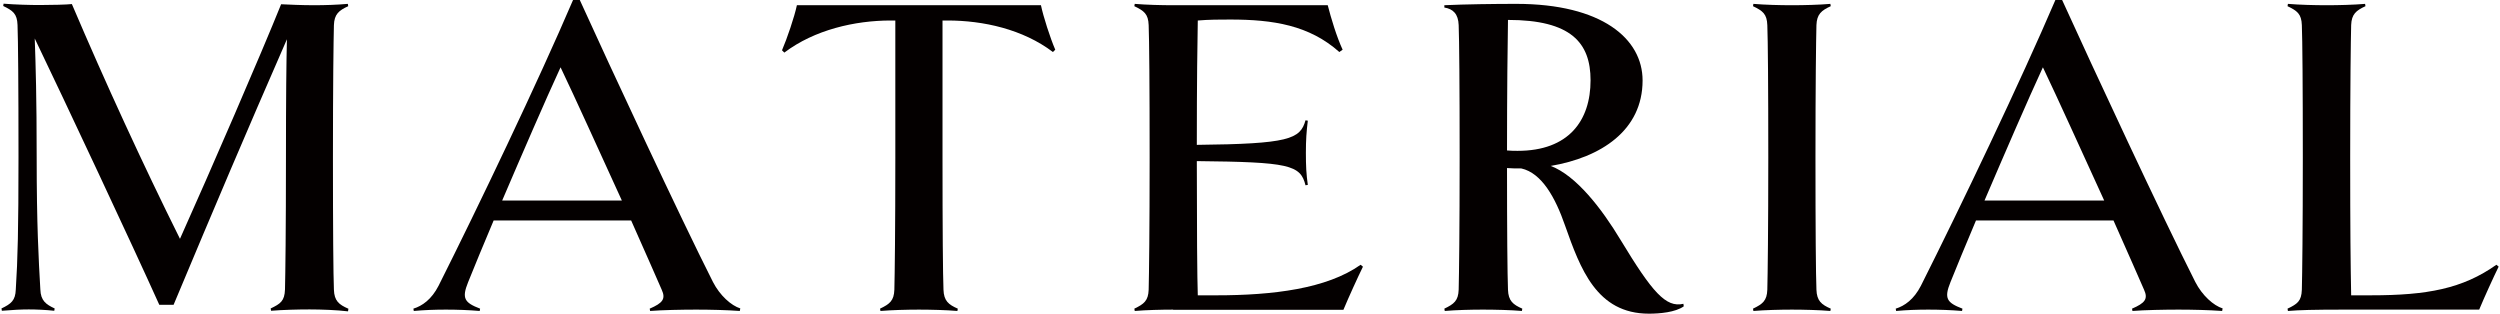 <?xml version="1.0" encoding="UTF-8"?><svg id="_レイヤー_1" xmlns="http://www.w3.org/2000/svg" width="45.56mm" height="5.72mm" viewBox="0 0 129.14 16.23"><defs><style>.cls-1{fill:#040000;stroke-width:0px;}</style></defs><path class="cls-1" d="M17.95,15.96l-.02.14c-.58-.07-1.39-.1-1.99-.1s-1.39.02-1.99.07l-.02-.12c.5-.24.72-.38.74-.98.02-.77.05-3.1.05-6.84,0-3.02.02-4.97.05-6.1-2.18,4.99-3.67,8.5-5.86,13.73h-.74C6.77,12.65,3.29,5.23,1.73,1.99c.05,1.42.1,3.05.1,6.14,0,3.48.1,5.28.19,6.84.02.58.29.77.74.98l-.02.12c-.46-.05-.94-.07-1.32-.07-.36,0-.82.02-1.39.07l-.02-.12c.5-.24.72-.41.74-.98.1-1.56.14-3.12.14-6.84s-.02-6.07-.05-6.84c-.02-.58-.24-.74-.74-.98l.02-.12c.6.05,1.37.07,1.87.07.58,0,1.42-.02,1.66-.05,1.73,4.06,3.67,8.28,5.59,12.14C10.82,8.83,13.44,2.78,14.47.22c.43.02,1.06.05,1.7.05.58,0,1.18-.02,1.75-.07l.02.12c-.48.22-.72.41-.74.98-.02.77-.05,3.1-.05,6.84s.02,6.07.05,6.84c.02.58.26.77.74.98Z"/><path class="cls-1" d="M38.21,15.96l-.02.12c-.7-.05-1.54-.07-2.26-.07s-1.75.02-2.38.07l-.02-.12c.67-.29.84-.5.62-.98-.24-.55-.84-1.92-1.58-3.58h-7.11c-.55,1.3-1.01,2.42-1.32,3.19-.34.84-.19,1.06.62,1.37l-.02.12c-.6-.05-1.18-.07-1.75-.07s-1.1.02-1.66.07l-.02-.12c.46-.14.94-.48,1.3-1.18,2.04-4.06,5.16-10.58,6.96-14.79h.34c1.58,3.48,5.18,11.21,6.89,14.59.36.7.94,1.22,1.42,1.37ZM32.09,10.37c-1.13-2.47-2.4-5.28-3.17-6.89-.79,1.71-1.97,4.44-3.02,6.89h6.19Z"/><path class="cls-1" d="M54.38,2.69c-1.56-1.18-3.6-1.63-5.45-1.63h-.26v7.08c0,3.72.02,6.07.05,6.84.02.58.26.77.74.98l-.02.12c-.58-.05-1.39-.07-1.99-.07s-1.39.02-1.99.07l-.02-.12c.5-.24.72-.41.74-.98.02-.77.05-3.12.05-6.84V1.06h-.24c-1.85,0-3.94.48-5.5,1.66l-.12-.12c.26-.6.65-1.75.77-2.33h12.62c.12.58.48,1.7.74,2.3l-.12.12Z"/><path class="cls-1" d="M60.6,16.01c-.62,0-1.39.02-1.99.07l-.02-.12c.5-.24.72-.41.74-.98.02-.77.05-3.12.05-6.84s-.02-6.07-.05-6.84c-.02-.58-.24-.74-.74-.98l.02-.12c.6.05,1.37.07,1.99.07h7.99c.17.67.46,1.63.77,2.3l-.17.12c-1.56-1.39-3.43-1.68-5.64-1.68-.53,0-1.1,0-1.68.05-.02.96-.05,3.29-.05,6.43,4.75-.05,5.35-.29,5.62-1.27l.12.02c-.07.58-.1.98-.1,1.66s.02,1.1.1,1.66l-.12.02c-.26-1.06-.86-1.2-5.62-1.25,0,3.34.02,6.14.05,6.94h.96c2.93,0,5.71-.34,7.46-1.58l.12.1c-.26.53-.74,1.58-1.01,2.23h-8.81Z"/><path class="cls-1" d="M87,15.84c-.43.31-1.25.38-1.8.38-2.71,0-3.55-2.33-4.34-4.56-.5-1.44-1.2-2.71-2.26-2.95-.26,0-.5,0-.74-.02,0,3.17.02,5.52.05,6.29.02.58.26.77.74.98l-.02.12c-.58-.05-1.39-.07-2.02-.07s-1.37.02-1.97.07l-.02-.12c.5-.24.72-.41.74-.98.02-.77.05-3.12.05-6.84s-.02-6.07-.05-6.84c-.02-.58-.29-.84-.74-.91v-.12c1.06-.05,2.59-.07,3.72-.07,4.42,0,6.53,1.8,6.53,3.96,0,2.59-2.16,3.98-4.75,4.42,1.32.5,2.64,2.21,3.62,3.84,1.63,2.69,2.33,3.5,3.24,3.29l.02.14ZM77.86,7.78c.22.02.38.02.55.02,2.64,0,3.77-1.56,3.77-3.65,0-1.94-1.01-3.12-4.27-3.12-.02.96-.05,3.98-.05,6.74Z"/><path class="cls-1" d="M94.58,16.08c-.58-.05-1.39-.07-1.99-.07s-1.39.02-1.99.07l-.02-.12c.5-.24.72-.41.74-.98.02-.77.05-3.12.05-6.84s-.02-6.07-.05-6.84c-.02-.58-.24-.74-.74-.98l.02-.12c.6.05,1.37.07,1.99.07s1.42-.02,1.99-.07l.02.12c-.48.22-.72.41-.74.98-.02.77-.05,3.1-.05,6.84s.02,6.07.05,6.84c.02.58.26.77.74.98l-.02.12Z"/><path class="cls-1" d="M114.86,15.96l-.02.12c-.7-.05-1.54-.07-2.26-.07s-1.75.02-2.38.07l-.02-.12c.67-.29.84-.5.62-.98-.24-.55-.84-1.92-1.58-3.58h-7.11c-.55,1.3-1.01,2.42-1.32,3.19-.34.84-.19,1.06.62,1.37l-.02.12c-.6-.05-1.18-.07-1.75-.07s-1.1.02-1.66.07l-.02-.12c.46-.14.94-.48,1.3-1.18,2.04-4.06,5.16-10.58,6.96-14.79h.34c1.58,3.48,5.18,11.21,6.89,14.59.36.7.94,1.22,1.42,1.37ZM108.74,10.37c-1.13-2.47-2.4-5.28-3.17-6.89-.79,1.71-1.97,4.44-3.02,6.89h6.19Z"/><path class="cls-1" d="M129.14,13.78c-.26.53-.74,1.58-1.01,2.23h-7.06c-1.46,0-2.23.02-2.83.07l-.02-.12c.5-.24.72-.38.74-.98.02-.77.05-3.12.05-6.84s-.02-6.07-.05-6.84c-.02-.58-.24-.74-.74-.98l.02-.12c.6.05,1.37.07,2.02.07.58,0,1.39-.02,1.97-.07l.02.12c-.48.22-.72.41-.74.98-.02.77-.05,3.1-.05,6.84s.02,5.57.05,7.13h1.03c2.9,0,4.73-.34,6.48-1.58l.12.1Z"/></svg>